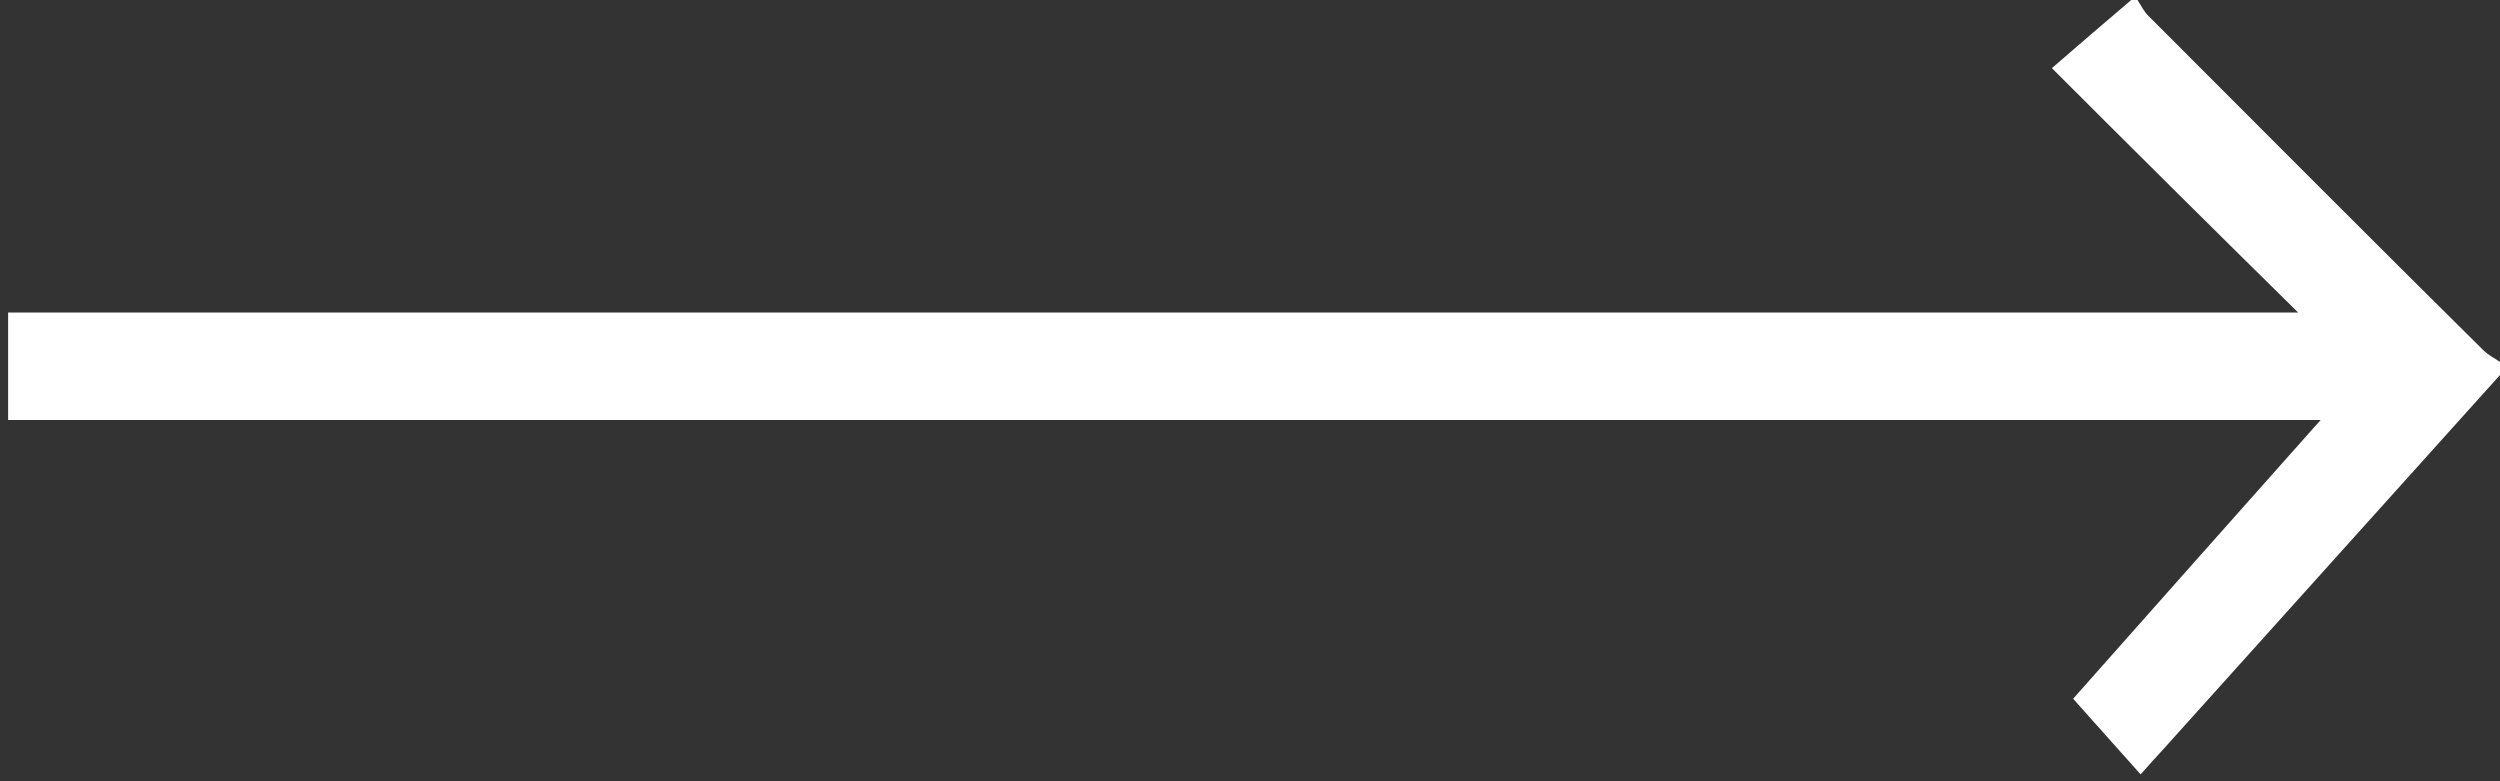 <?xml version="1.0" encoding="utf-8"?>
<!-- Generator: Adobe Illustrator 24.1.2, SVG Export Plug-In . SVG Version: 6.00 Build 0)  -->
<svg fill="#ffffff" version="1.1" id="Layer_1" xmlns="http://www.w3.org/2000/svg" xmlns:xlink="http://www.w3.org/1999/xlink" x="0px" y="0px"
	 viewBox="0 0 400 125" style="enable-background:new 0 0 400 125;" xml:space="preserve">
<rect x="0" y="0" width="400" height="125" fill="#333333" stroke="none"/>
<g>
	<path d="M400,60c-17.9,19.9-35.9,39.9-53.8,59.8c-1.1,1.2-2.2,2.4-3.7,4.1c-3.7-4.1-7.1-8-10.8-12.1c13.1-14.8,26-29.3,39.6-44.6
		c-123.8,0-246.7,0-370,0c0-5.8,0-11.2,0-17.2c121.9,0,243.7,0,366.4,0C354.5,37,342,24.6,328.3,10.9c4.6-4,8.6-7.4,12.7-10.9
		c0.3,0,0.7,0,1,0c0.6,0.9,1.1,2,1.9,2.7c17.8,17.8,35.5,35.6,53.4,53.3c0.8,0.8,1.8,1.3,2.7,1.9C400,58.7,400,59.3,400,60z"/>
</g>
</svg>
